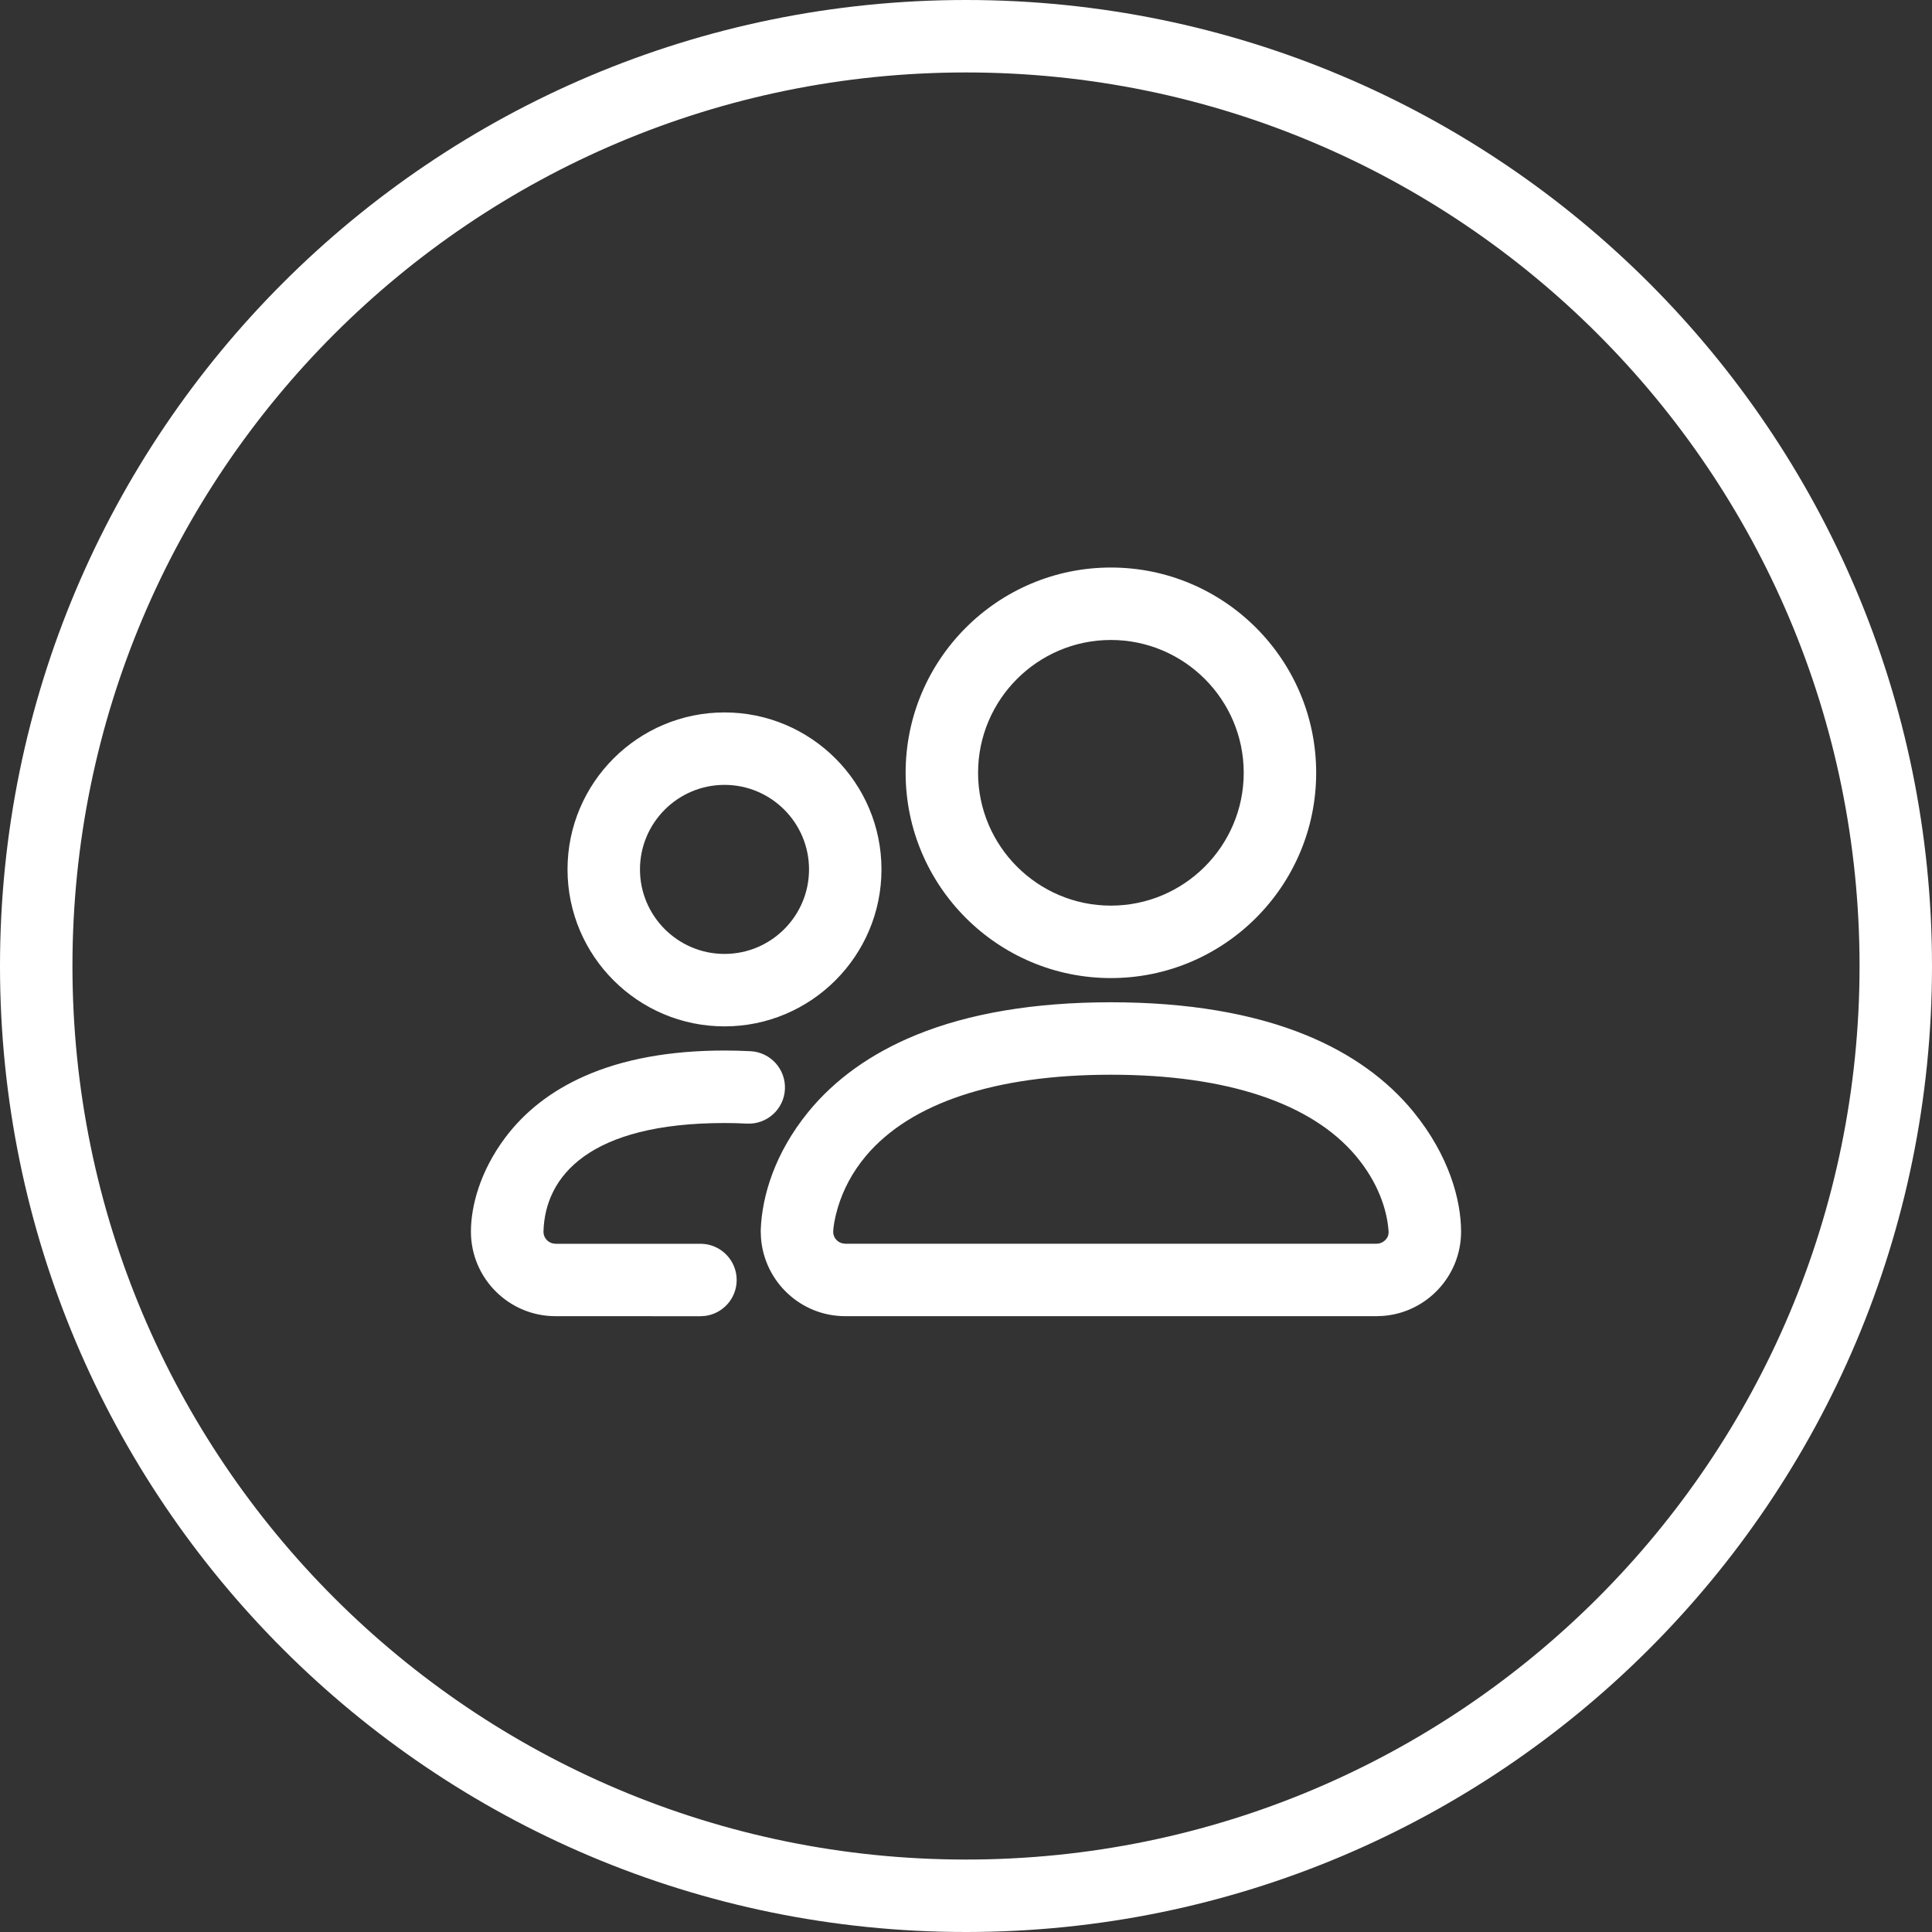 <?xml version="1.0" encoding="UTF-8"?> <svg xmlns="http://www.w3.org/2000/svg" xmlns:xlink="http://www.w3.org/1999/xlink" width="40px" height="40px" viewBox="0 0 40 40" version="1.1"><rect x="0" y="0" width="40" height="40" fill="#333333" stroke="none"/><title>icon-team-members</title><g id="icon-team-members" stroke="none" stroke-width="1" fill="none" fill-rule="evenodd"><g id="Group-10-Copy" fill="#FFFFFF" fill-rule="nonzero"><path d="M20,0 C31.046,0 40,8.954 40,20 C40,31.046 31.046,40 20,40 C8.954,40 0,31.046 0,20 C0,8.954 8.954,0 20,0 Z M20,1.5 C9.783,1.5 1.5,9.783 1.5,20 C1.5,30.217 9.783,38.5 20,38.5 C30.217,38.5 38.5,30.217 38.5,20 C38.5,9.783 30.217,1.5 20,1.5 Z M15.001,21.75 C15.18,21.75 15.361,21.755 15.542,21.764 C15.955,21.787 16.272,22.139 16.251,22.553 C16.23,22.967 15.876,23.285 15.462,23.263 C15.314,23.255 15.159,23.251 15.002,23.251 C12.204,23.251 11.28,24.35 11.252,25.503 C11.252,25.62 11.335,25.719 11.445,25.744 L11.502,25.751 L14.502,25.751 C14.916,25.751 15.252,26.087 15.252,26.501 C15.252,26.881 14.97,27.194 14.604,27.244 L14.502,27.251 L11.5,27.25 C10.535,27.25 9.75,26.465 9.75,25.5 C9.75,24.985 9.931,24.259 10.463,23.55 C10.867,23.011 11.416,22.585 12.094,22.284 C12.892,21.928 13.87,21.75 15.001,21.75 Z M23,20.751 C24.578,20.751 25.938,20.979 27.043,21.432 C27.967,21.811 28.718,22.348 29.27,23.027 C30.002,23.928 30.25,24.847 30.25,25.5 C30.25,26.417 29.542,27.171 28.643,27.244 L28.5,27.25 L17.5,27.25 C16.583,27.25 15.829,26.542 15.756,25.638 L15.75,25.494 L15.751,25.451 C15.779,24.749 16.046,23.87 16.73,23.027 C17.282,22.348 18.033,21.811 18.957,21.432 C20.059,20.979 21.42,20.751 23,20.751 Z M23,22.251 C20.6,22.251 18.849,22.839 17.93,23.93 C17.643,24.271 17.454,24.639 17.344,25.009 C17.278,25.233 17.253,25.408 17.25,25.502 C17.25,25.619 17.333,25.718 17.443,25.743 L17.5,25.75 L28.5,25.75 C28.614,25.75 28.711,25.672 28.741,25.577 L28.75,25.517 L28.748,25.481 C28.715,25.033 28.524,24.469 28.07,23.93 C27.151,22.839 25.402,22.251 23,22.251 Z M15,14.75 C16.792,14.75 18.25,16.208 18.25,18 C18.25,19.792 16.792,21.25 15,21.25 C13.208,21.25 11.75,19.792 11.75,18 C11.75,16.208 13.208,14.75 15,14.75 Z M23,11.75 C25.344,11.75 27.25,13.656 27.25,16 C27.25,18.344 25.344,20.25 23,20.25 C20.656,20.25 18.75,18.344 18.75,16 C18.75,13.656 20.656,11.75 23,11.75 Z M15,16.25 C14.035,16.25 13.25,17.035 13.25,18 C13.25,18.965 14.035,19.75 15,19.75 C15.965,19.75 16.75,18.965 16.75,18 C16.75,17.035 15.965,16.25 15,16.25 Z M23,13.25 C21.484,13.25 20.25,14.484 20.25,16 C20.25,17.516 21.484,18.75 23,18.75 C24.516,18.75 25.75,17.516 25.75,16 C25.75,14.484 24.516,13.25 23,13.25 Z" id="Combined-Shape"></path></g></g></svg> 
